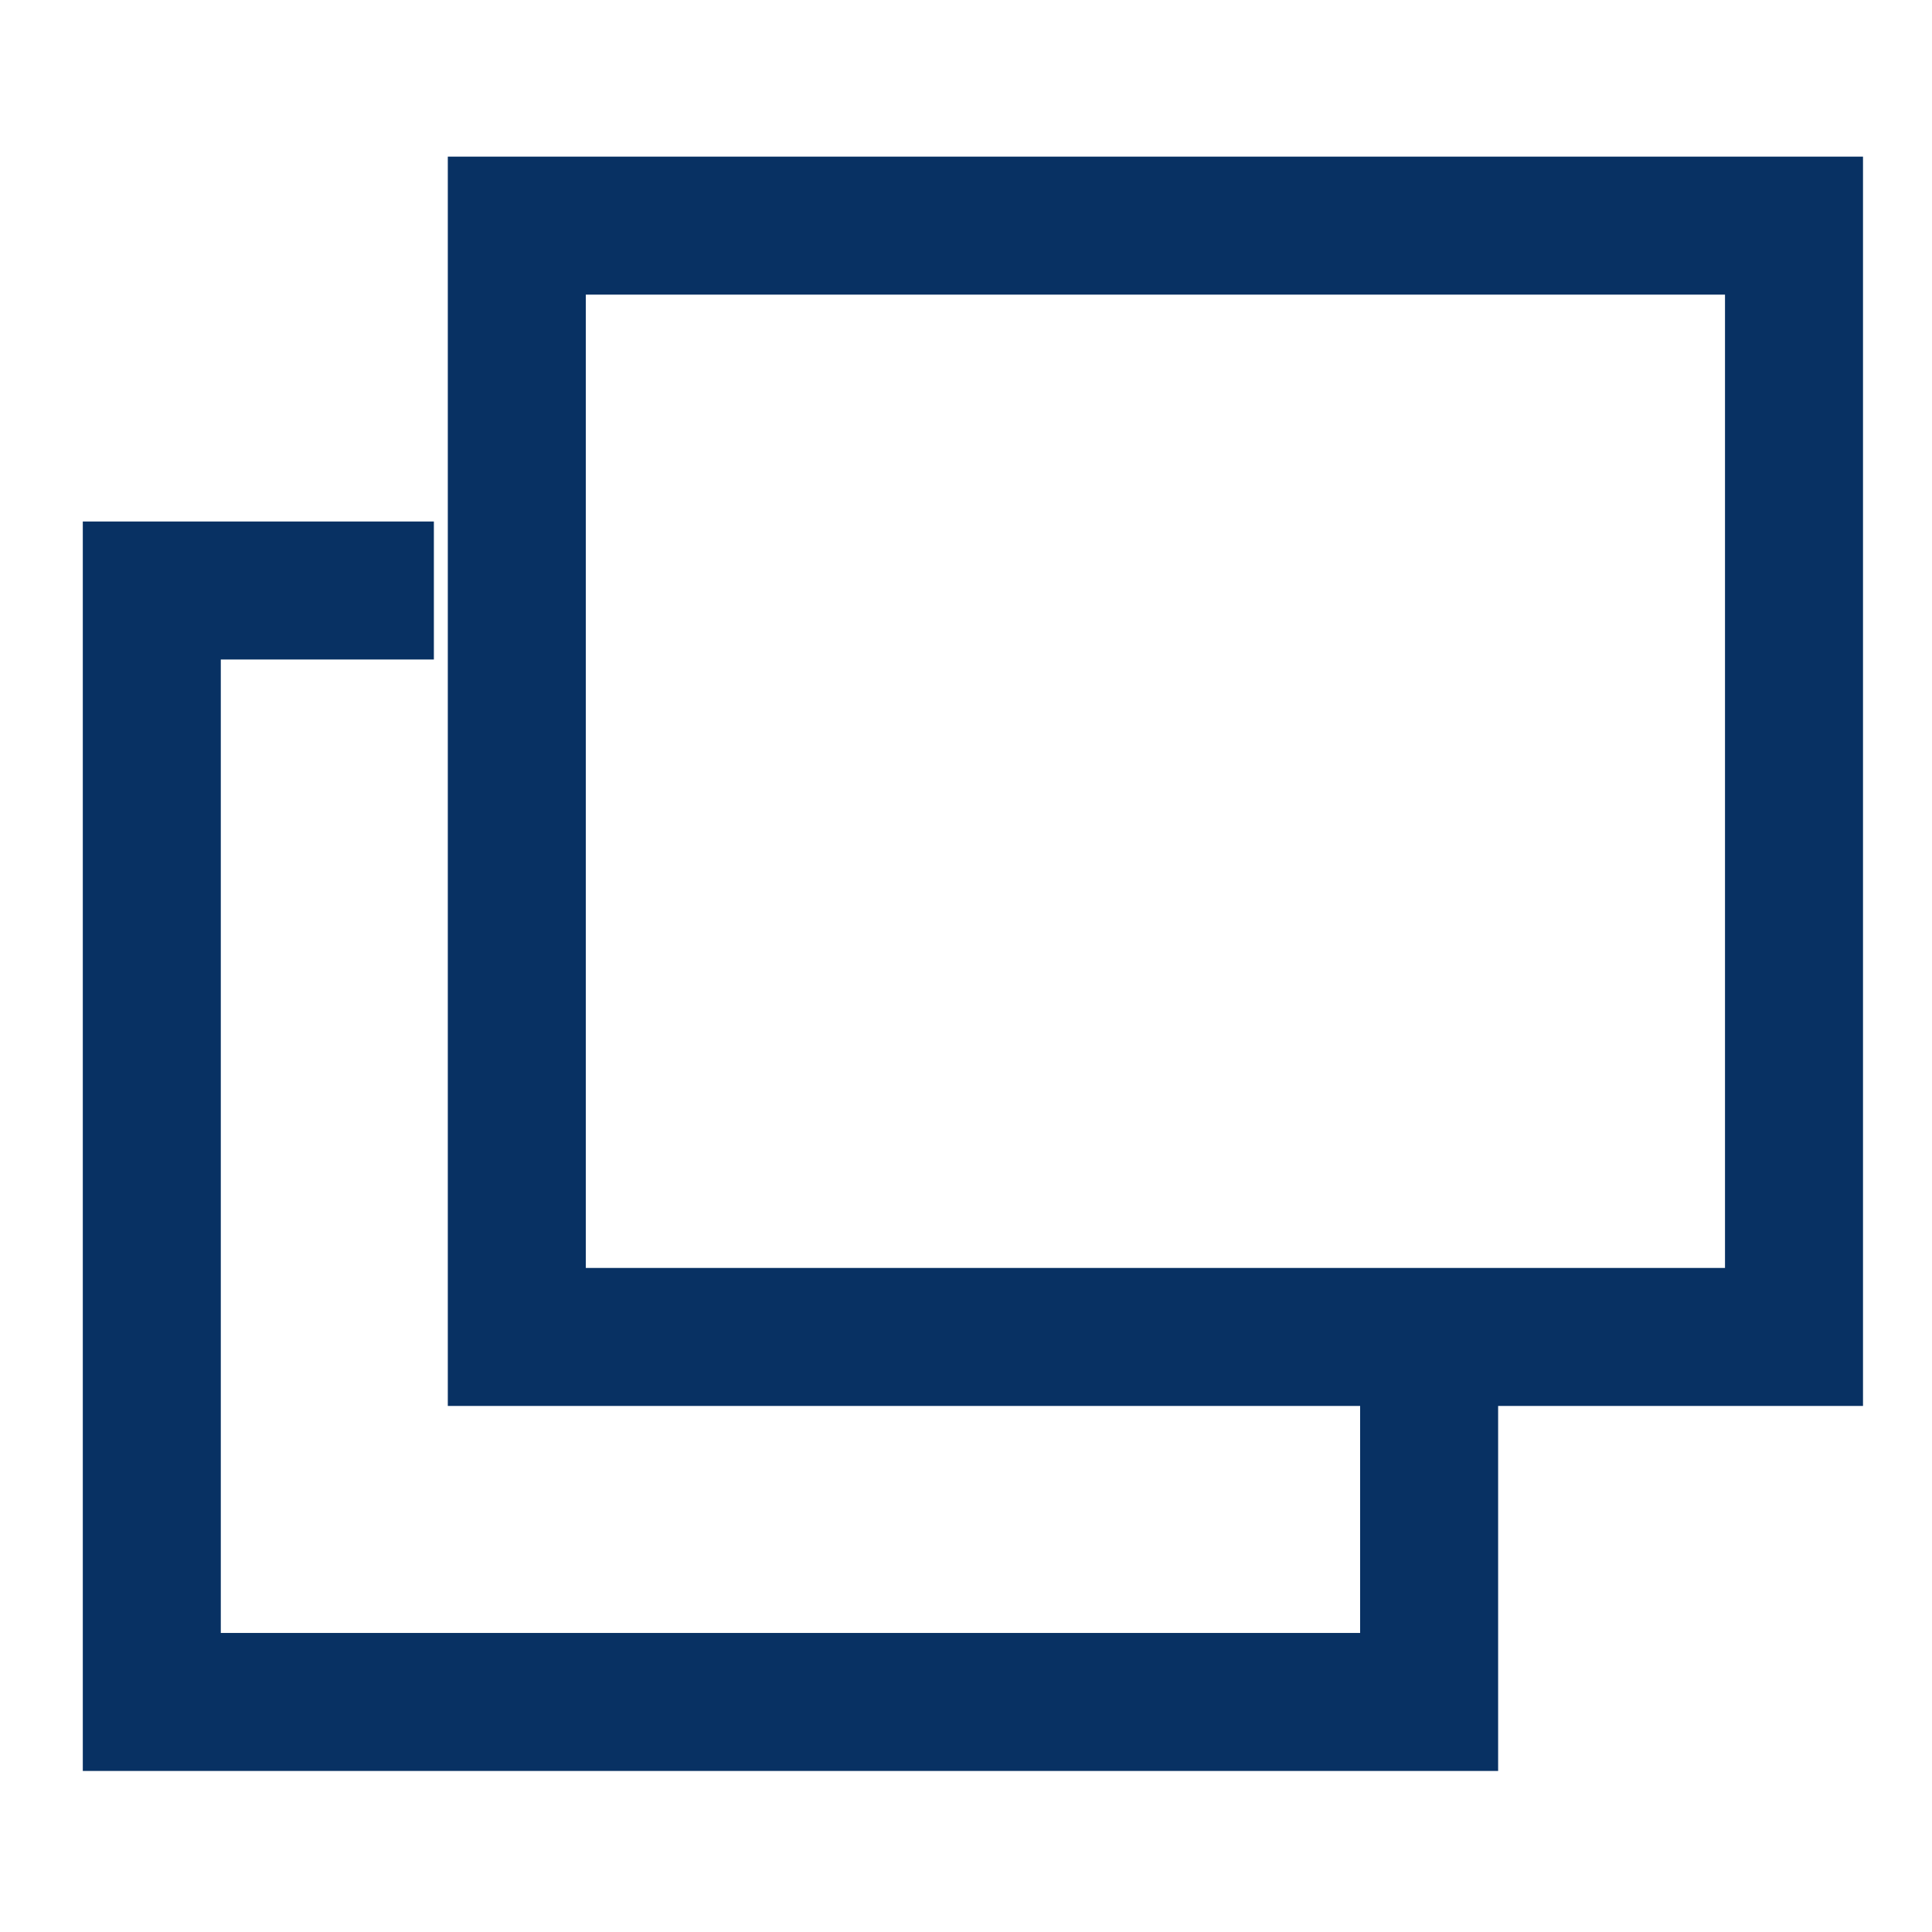 <svg version="1.1" id="1" xmlns="http://www.w3.org/2000/svg" xmlns:xlink="http://www.w3.org/1999/xlink" width="14" height="14" viewBox="0 0 14 14"><style type="text/css">.st0 {fill: none;stroke: #083163;stroke-miterlimit: 10;}</style><polyline class="st0" points="10.356,10.049 10.356,12.333 1.1,12.333 1.1,4.279 3.144,4.279 " /><rect x="3.745" y="1.635" class="st0" width="9.255" height="8.053" /></svg>